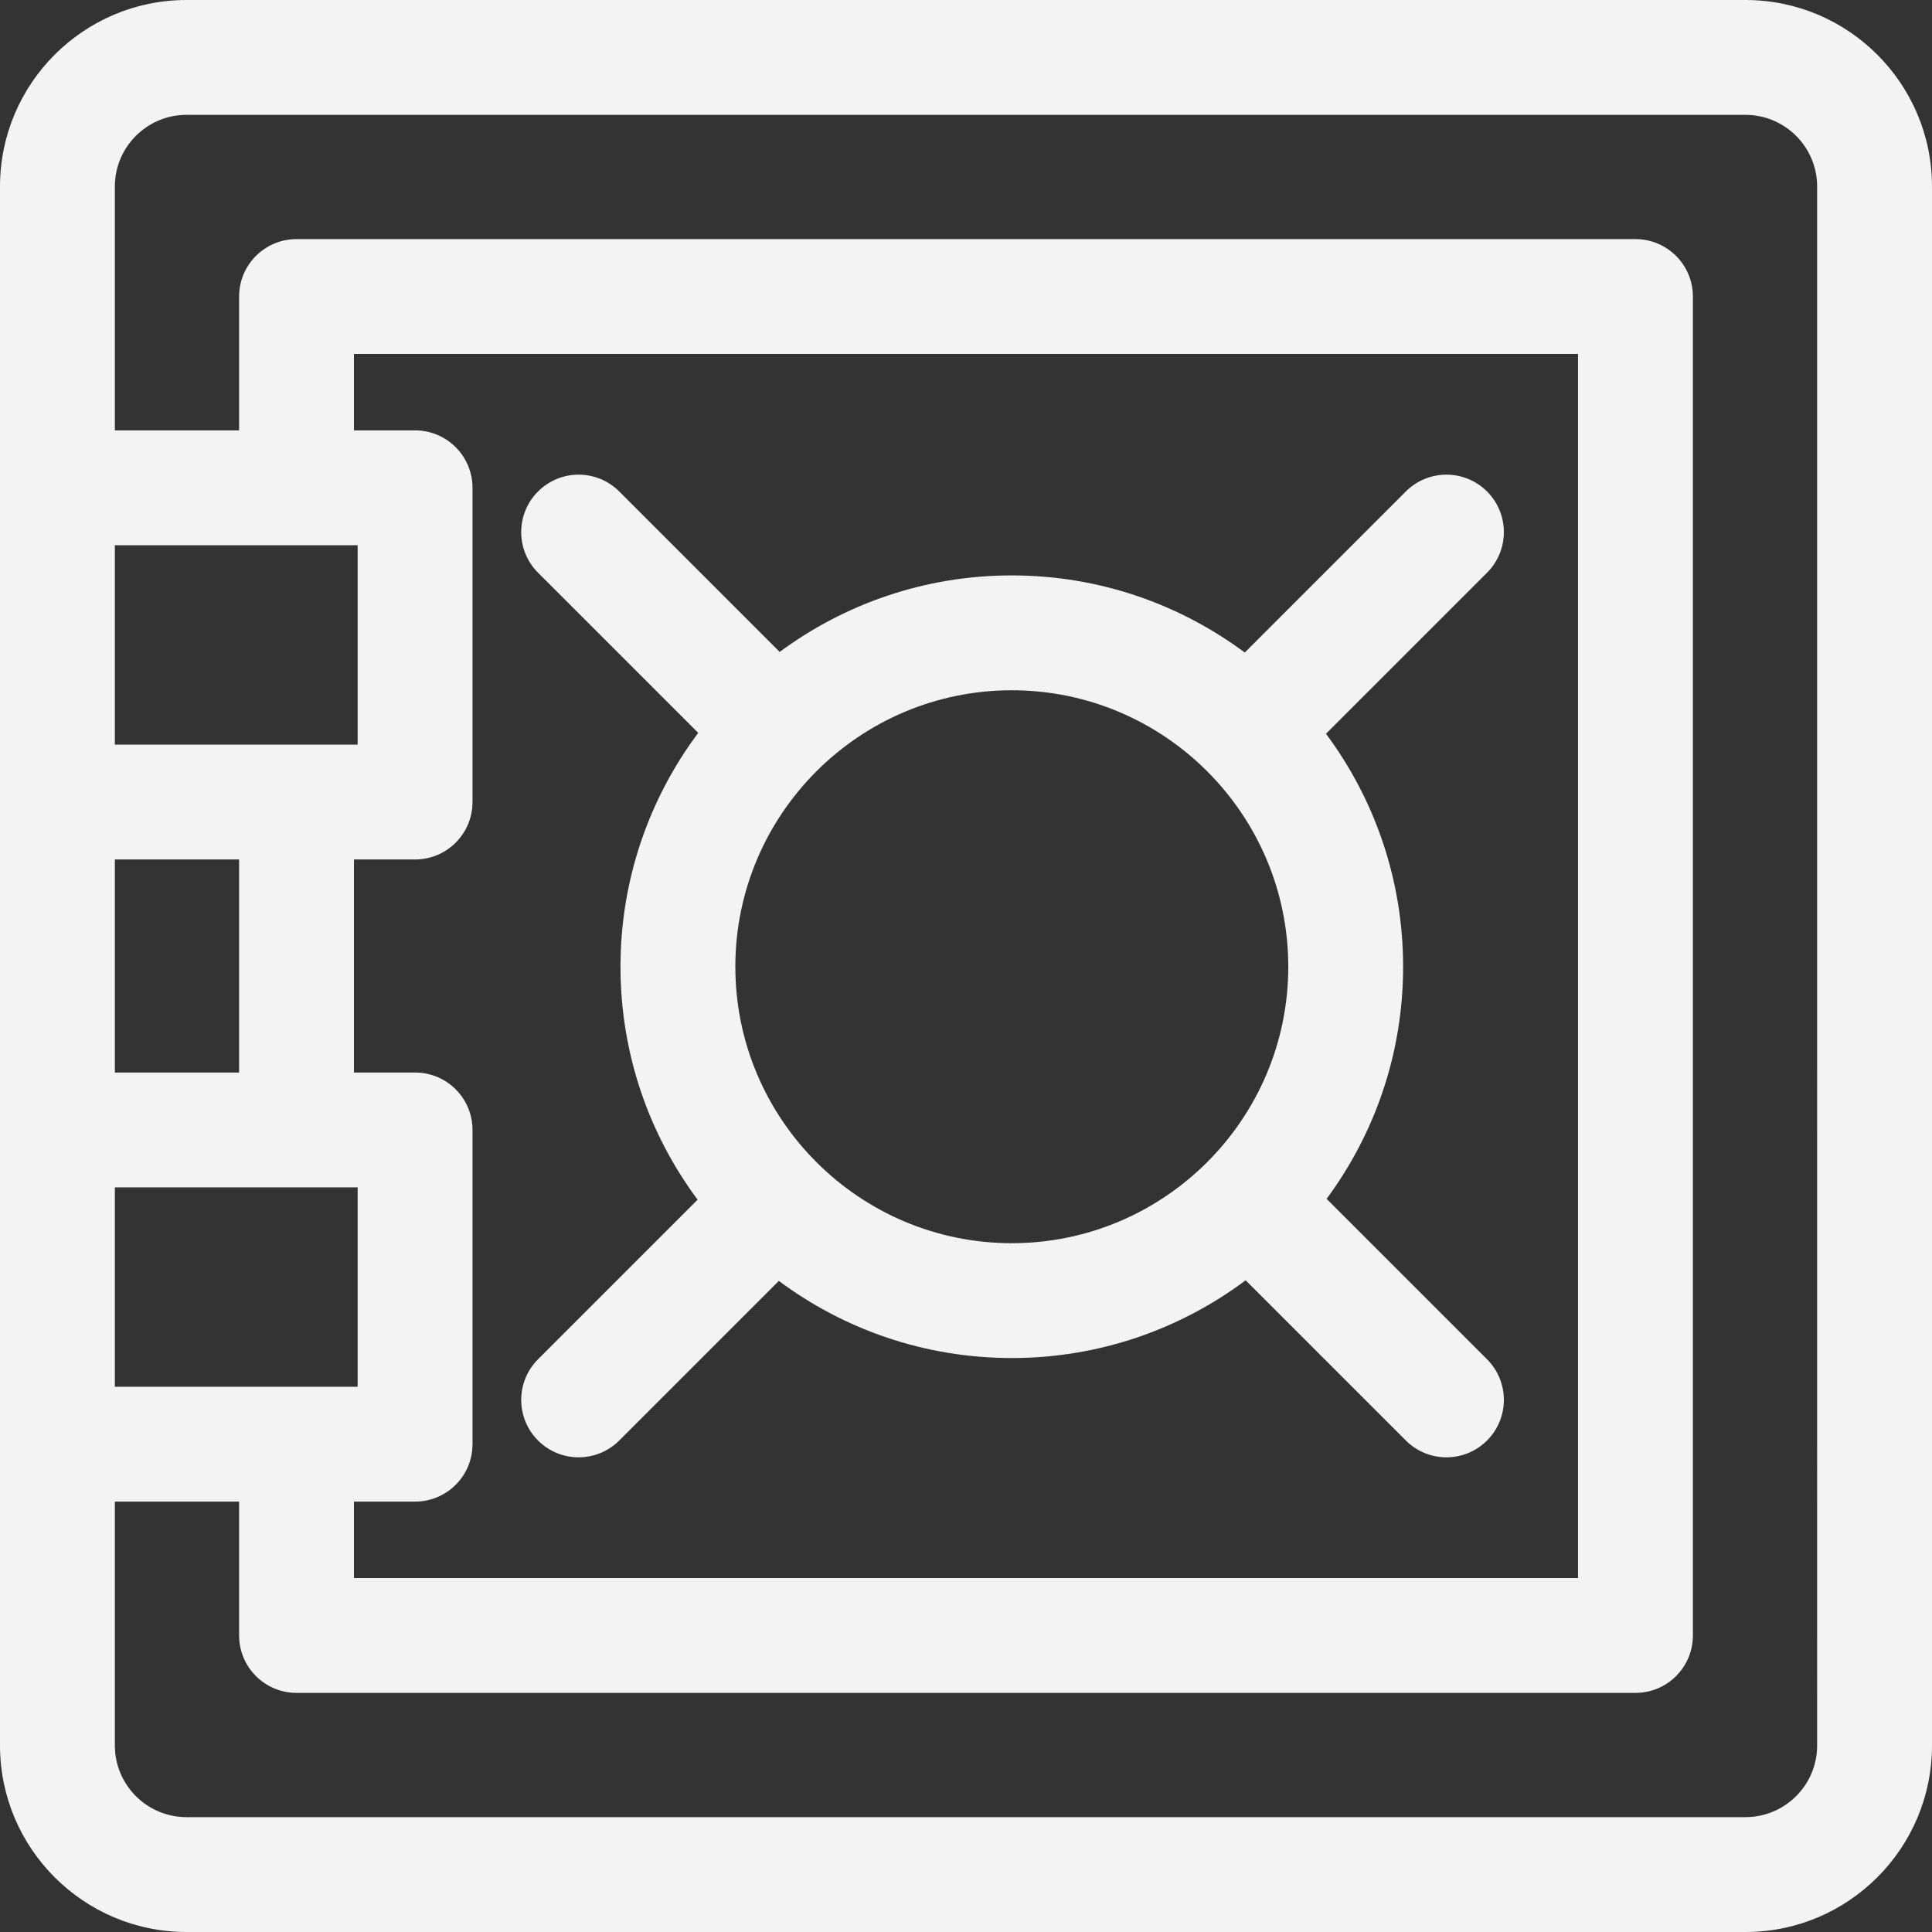 <?xml version="1.0" encoding="iso-8859-1"?>
<!-- Uploaded to: SVG Repo, www.svgrepo.com, Generator: SVG Repo Mixer Tools -->
<svg fill="#f3f3f3" height="800px" width="800px" version="1.1" id="Capa_1" xmlns="http://www.w3.org/2000/svg" xmlns:xlink="http://www.w3.org/1999/xlink" 
	 viewBox="0 0 612.002 612.002" xml:space="preserve">
<rect x="0" y="0" width="612.002" height="612.002" fill="#333333" stroke="none"/>
<g>
	<g>
		<path d="M552.922,0H59.08C26.502,0,0.001,26.502,0.001,59.079v95.445v99.542v103.869v99.544v95.444
			c0,32.576,26.501,59.079,59.079,59.079h493.842c32.576,0,59.079-26.502,59.079-59.079V59.079C612.001,26.502,585.498,0,552.922,0z
			 M36.382,172.715h76.913v63.161H36.382V172.715z M131.486,339.743h-19.362v-67.487h19.362c10.046,0,18.191-8.143,18.191-18.191
			v-99.542c0-10.046-8.145-18.191-18.191-18.191h-19.362v-24.209h387.754v387.753H112.124v-24.209h19.362
			c10.046,0,18.191-8.143,18.191-18.191v-99.544C149.677,347.888,141.532,339.743,131.486,339.743z M36.382,272.257h39.36v67.487
			h-39.36V272.257z M36.382,376.124h76.913v63.163H93.992c-0.021,0-0.038-0.003-0.059-0.003c-0.021,0-0.038,0.003-0.059,0.003
			H36.382V376.124z M575.619,552.921c0,12.515-10.182,22.697-22.697,22.697H59.08c-12.515,0-22.697-10.182-22.697-22.697v-77.253
			h39.36v42.399c0,10.046,8.145,18.191,18.191,18.191h424.136c10.046,0,18.191-8.145,18.191-18.191V93.934
			c0-10.047-8.145-18.191-18.191-18.191H93.933c-10.046,0-18.191,8.143-18.191,18.191v42.399h-39.36V59.079
			c0-12.515,10.182-22.697,22.697-22.697h493.842c12.515,0,22.697,10.182,22.697,22.697V552.921z"/>
		<path d="M170.434,456.31c3.552,3.552,8.207,5.328,12.862,5.328c4.654,0,9.312-1.777,12.862-5.328l50.553-50.552
			c20.631,15.338,46.171,24.43,73.798,24.43c27.747,0,53.394-9.165,74.073-24.624l50.746,50.746
			c3.552,3.552,8.207,5.328,12.862,5.328c4.655,0,9.312-1.777,12.862-5.328c7.105-7.103,7.105-18.621,0-25.726l-50.823-50.823
			c15.22-20.586,24.239-46.019,24.239-73.528c0-27.629-9.092-53.168-24.433-73.803l51.017-51.016c7.105-7.105,7.105-18.621,0-25.726
			c-7.103-7.103-18.62-7.103-25.726,0l-51.017,51.016c-20.633-15.339-46.173-24.43-73.801-24.43
			c-27.507,0-52.941,9.018-73.525,24.236l-50.825-50.822c-7.105-7.105-18.621-7.103-25.726,0c-7.105,7.105-7.105,18.621,0,25.726
			l50.746,50.744c-15.459,20.68-24.624,46.327-24.624,74.074c0,27.627,9.092,53.167,24.432,73.801l-50.553,50.552
			C163.329,437.689,163.329,449.207,170.434,456.31z M320.51,218.657c48.29,0,87.578,39.286,87.578,87.576
			c0,48.289-39.287,87.576-87.578,87.576c-48.289,0-87.575-39.286-87.575-87.576S272.221,218.657,320.51,218.657z"/>
	</g>
</g>
</svg>
